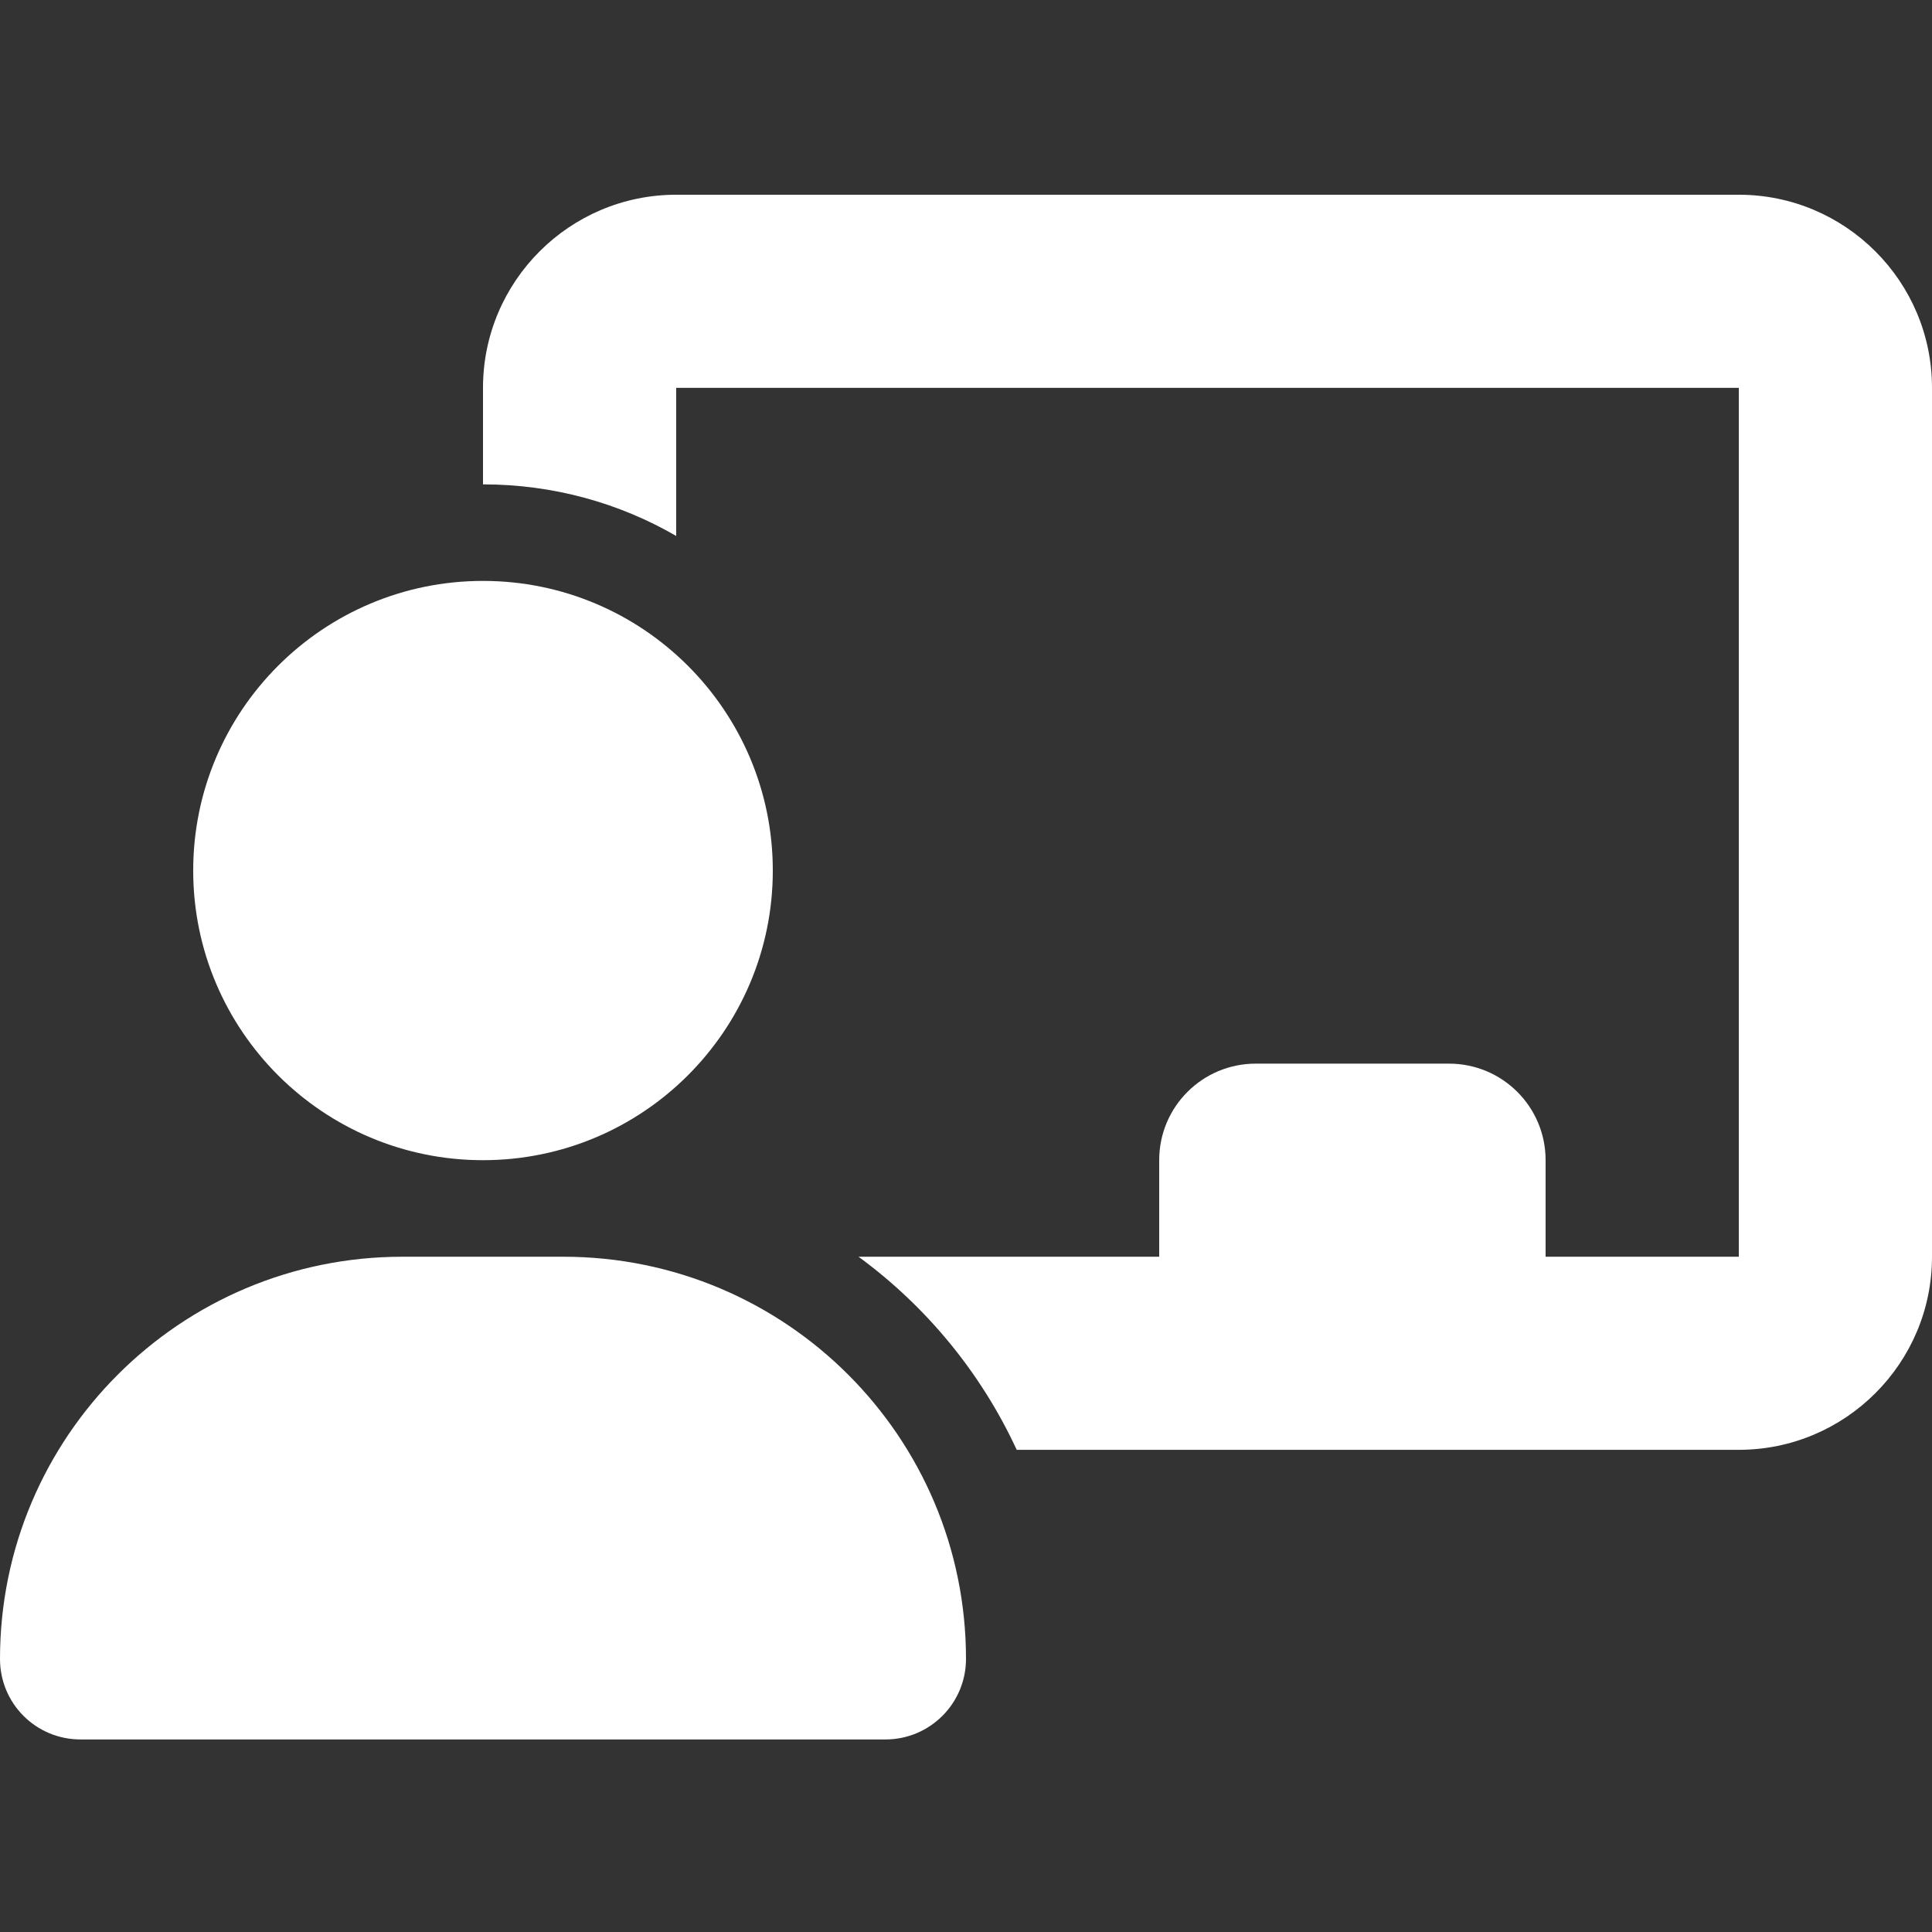<?xml version="1.0" encoding="UTF-8"?>
<svg width="883px" height="883px" viewBox="0 0 883 883" version="1.1" xmlns="http://www.w3.org/2000/svg" xmlns:xlink="http://www.w3.org/1999/xlink">
    <rect x="0" y="0" width="883" height="883" fill="#333333" stroke="none"/>
    <title>Artboard Copy</title>
    <g id="Artboard-Copy" stroke="none" stroke-width="1" fill="none" fill-rule="evenodd">
        <g id="chalkboard-user" transform="translate(0, 89)" fill="#FFFFFF" fill-rule="nonzero">
            <path d="M220.75,88.25 C220.75,39.575 260.347,0 309.05,0 L794.7,0 C843.403,0 883,39.575 883,88.25 L883,485.375 C883,534.05 843.403,573.625 794.7,573.625 L464.679,573.625 C448.398,538.463 423.426,508.127 392.383,485.375 L529.8,485.375 L529.8,441.25 C529.8,416.843 549.53,397.125 573.95,397.125 L662.25,397.125 C686.67,397.125 706.4,416.843 706.4,441.25 L706.4,485.375 L794.7,485.375 L794.7,88.25 L309.05,88.25 L309.05,155.954 C283.112,140.924 252.897,132.375 220.75,132.375 L220.75,88.25 Z M220.75,441.25 C147.627,441.25 88.3,381.957 88.3,308.875 C88.3,235.793 147.627,176.5 220.75,176.5 C293.873,176.5 353.2,235.793 353.2,308.875 C353.2,381.957 293.873,441.25 220.75,441.25 Z M183.912,485.375 L257.45,485.375 C359.133,485.375 441.5,567.696 441.5,669.183 C441.5,689.453 425.082,706 404.662,706 L36.838,706 C16.418,706 0,689.591 0,669.183 C0,567.696 82.367,485.375 183.912,485.375 Z" id="Shape"></path>
        </g>
    </g>
</svg>